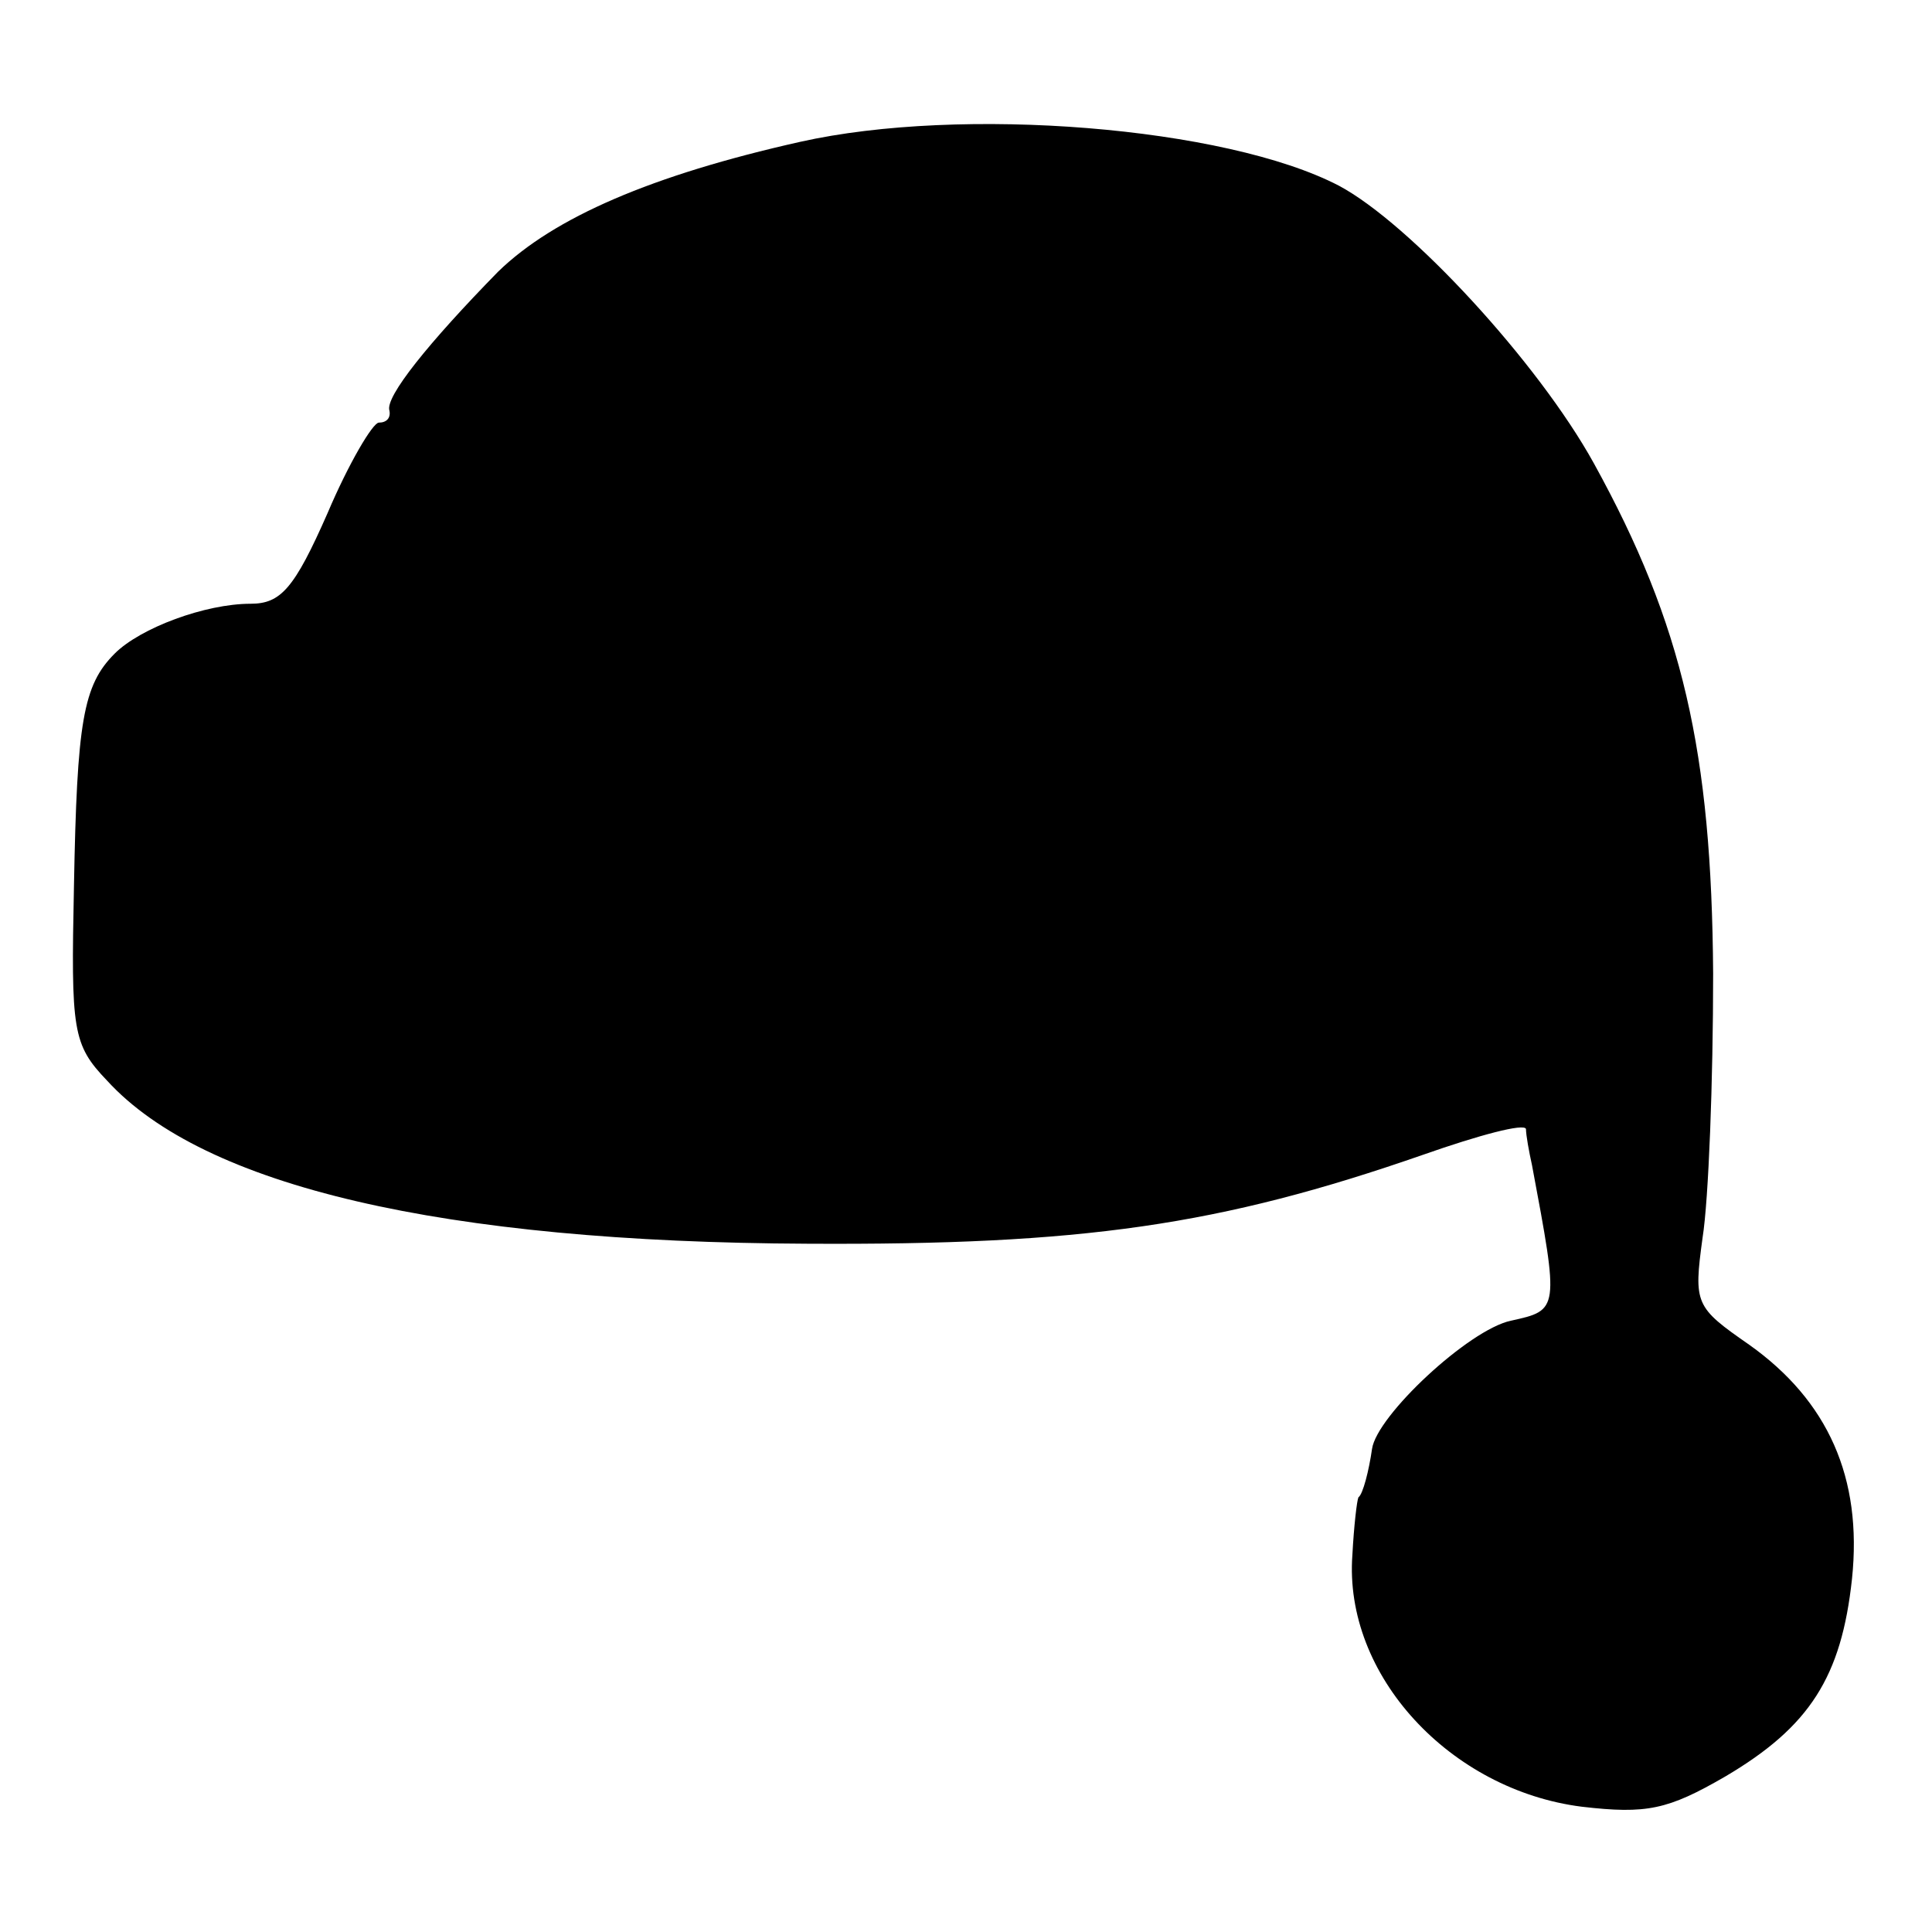 <?xml version="1.0" standalone="no"?>
<!DOCTYPE svg PUBLIC "-//W3C//DTD SVG 20010904//EN"
 "http://www.w3.org/TR/2001/REC-SVG-20010904/DTD/svg10.dtd">
<svg version="1.0" xmlns="http://www.w3.org/2000/svg"
 width="128pt" height="128pt" viewBox="0 0 128 128"
 preserveAspectRatio="xMidYMid meet">
<g transform="translate(0,128) scale(0.1,-0.1)"
fill="#000000" stroke="none">
<path d="M530 1186 c-98 -22 -163 -50 -200 -86 -46 -47 -75 -83 -72 -92 1 -5
-2 -8 -7 -8 -4 0 -20 -27 -34 -60 -22 -50 -31 -60 -51 -60 -30 0 -73 -16 -90
-33 -21 -21 -25 -45 -27 -154 -2 -96 -1 -105 22 -129 64 -70 222 -107 464
-108 182 -1 273 12 408 59 37 13 67 21 68 17 0 -4 2 -15 4 -24 18 -96 18 -96
-14 -103 -28 -6 -89 -63 -92 -85 -2 -14 -6 -30 -9 -32 -1 -2 -3 -19 -4 -38 -6
-80 65 -156 152 -167 43 -5 57 -2 95 20 56 33 77 66 84 131 7 67 -16 118 -68
155 -36 25 -37 27 -31 71 4 25 7 104 7 175 -1 147 -20 231 -79 338 -37 67
-122 159 -169 184 -75 39 -250 53 -357 29z"/>
</g>
</svg>
